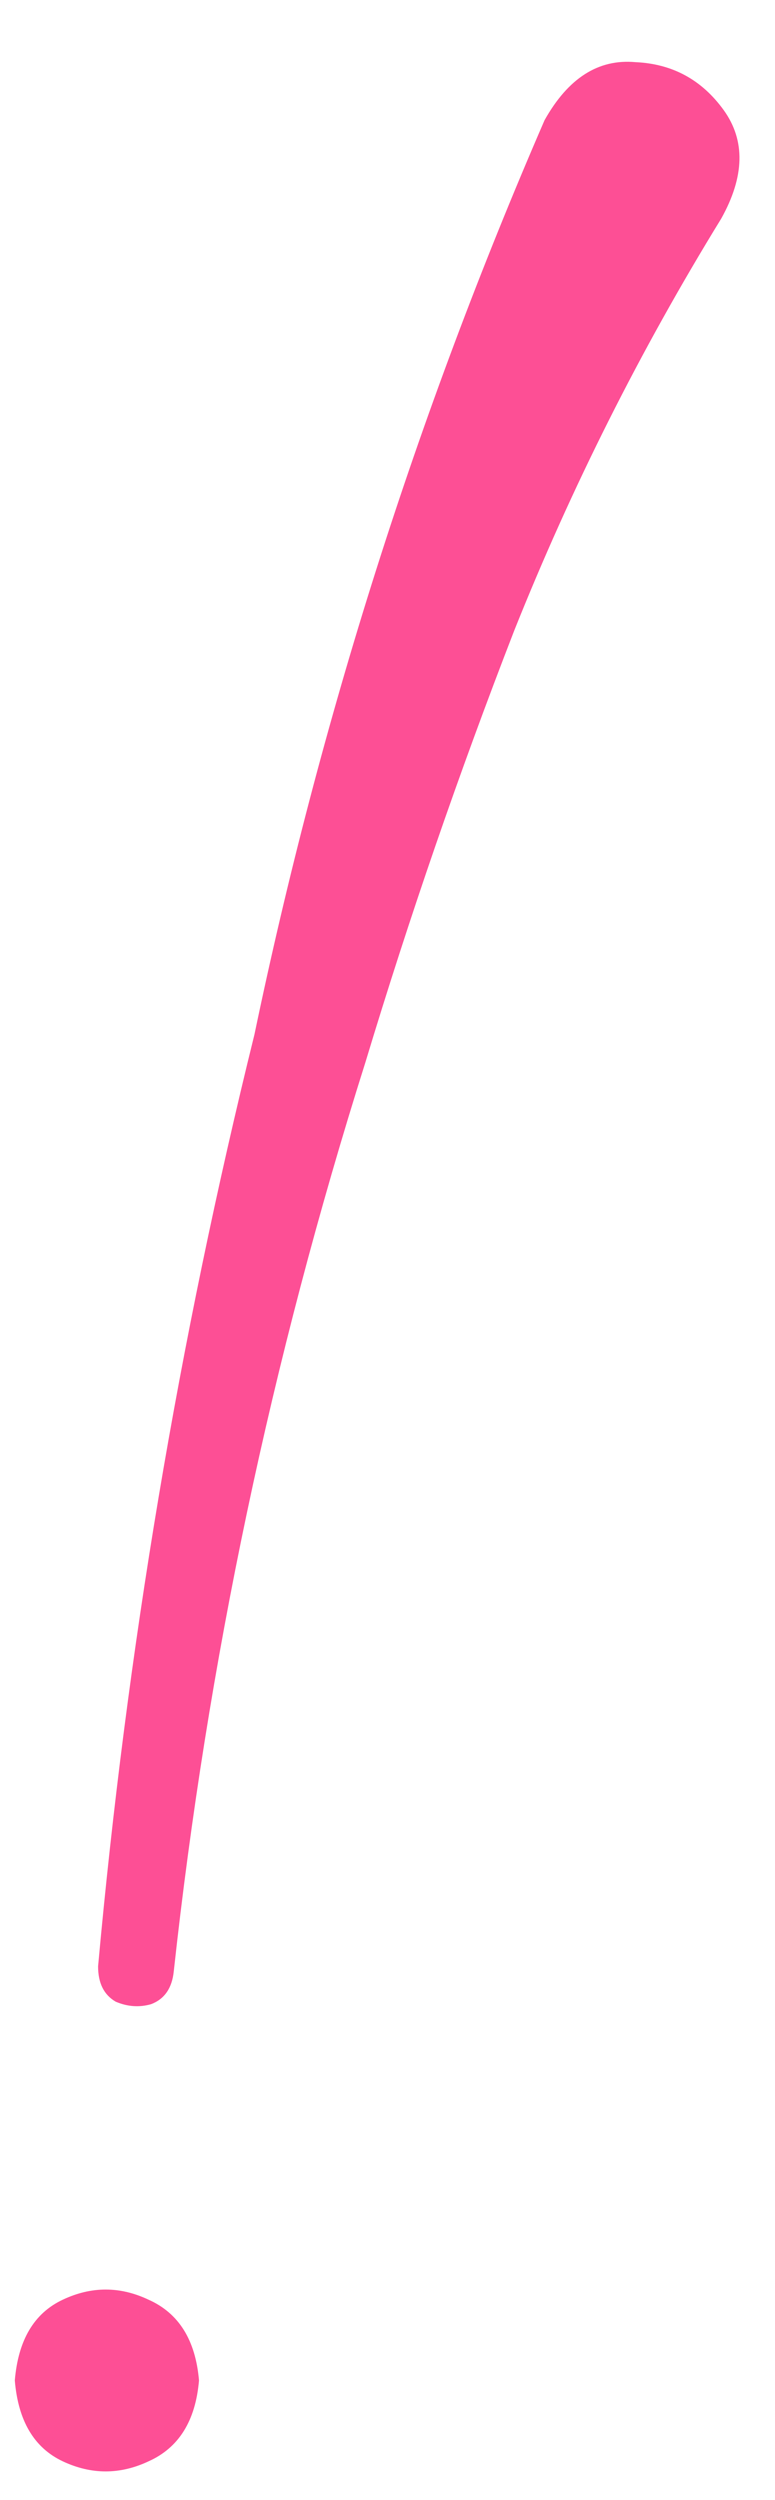 <?xml version="1.0" encoding="UTF-8"?> <svg xmlns="http://www.w3.org/2000/svg" width="9" height="29" viewBox="0 0 9 29" fill="none"> <path d="M6.324 1.394C6.598 0.906 6.949 0.682 7.379 0.721C7.809 0.74 8.15 0.926 8.404 1.277C8.658 1.629 8.648 2.049 8.375 2.537C7.438 4.06 6.637 5.652 5.973 7.312C5.328 8.973 4.752 10.643 4.244 12.322C3.15 15.779 2.408 19.295 2.018 22.869C1.998 23.064 1.91 23.191 1.754 23.25C1.617 23.289 1.48 23.279 1.344 23.221C1.207 23.142 1.139 23.006 1.139 22.811C1.471 19.158 2.076 15.555 2.955 12C3.717 8.348 4.84 4.812 6.324 1.394ZM0.172 27.615C0.211 27.146 0.396 26.834 0.729 26.678C1.061 26.521 1.393 26.521 1.725 26.678C2.076 26.834 2.271 27.146 2.311 27.615C2.271 28.084 2.076 28.396 1.725 28.553C1.393 28.709 1.061 28.709 0.729 28.553C0.396 28.396 0.211 28.084 0.172 27.615Z" fill="#FD4F95"></path> </svg> 